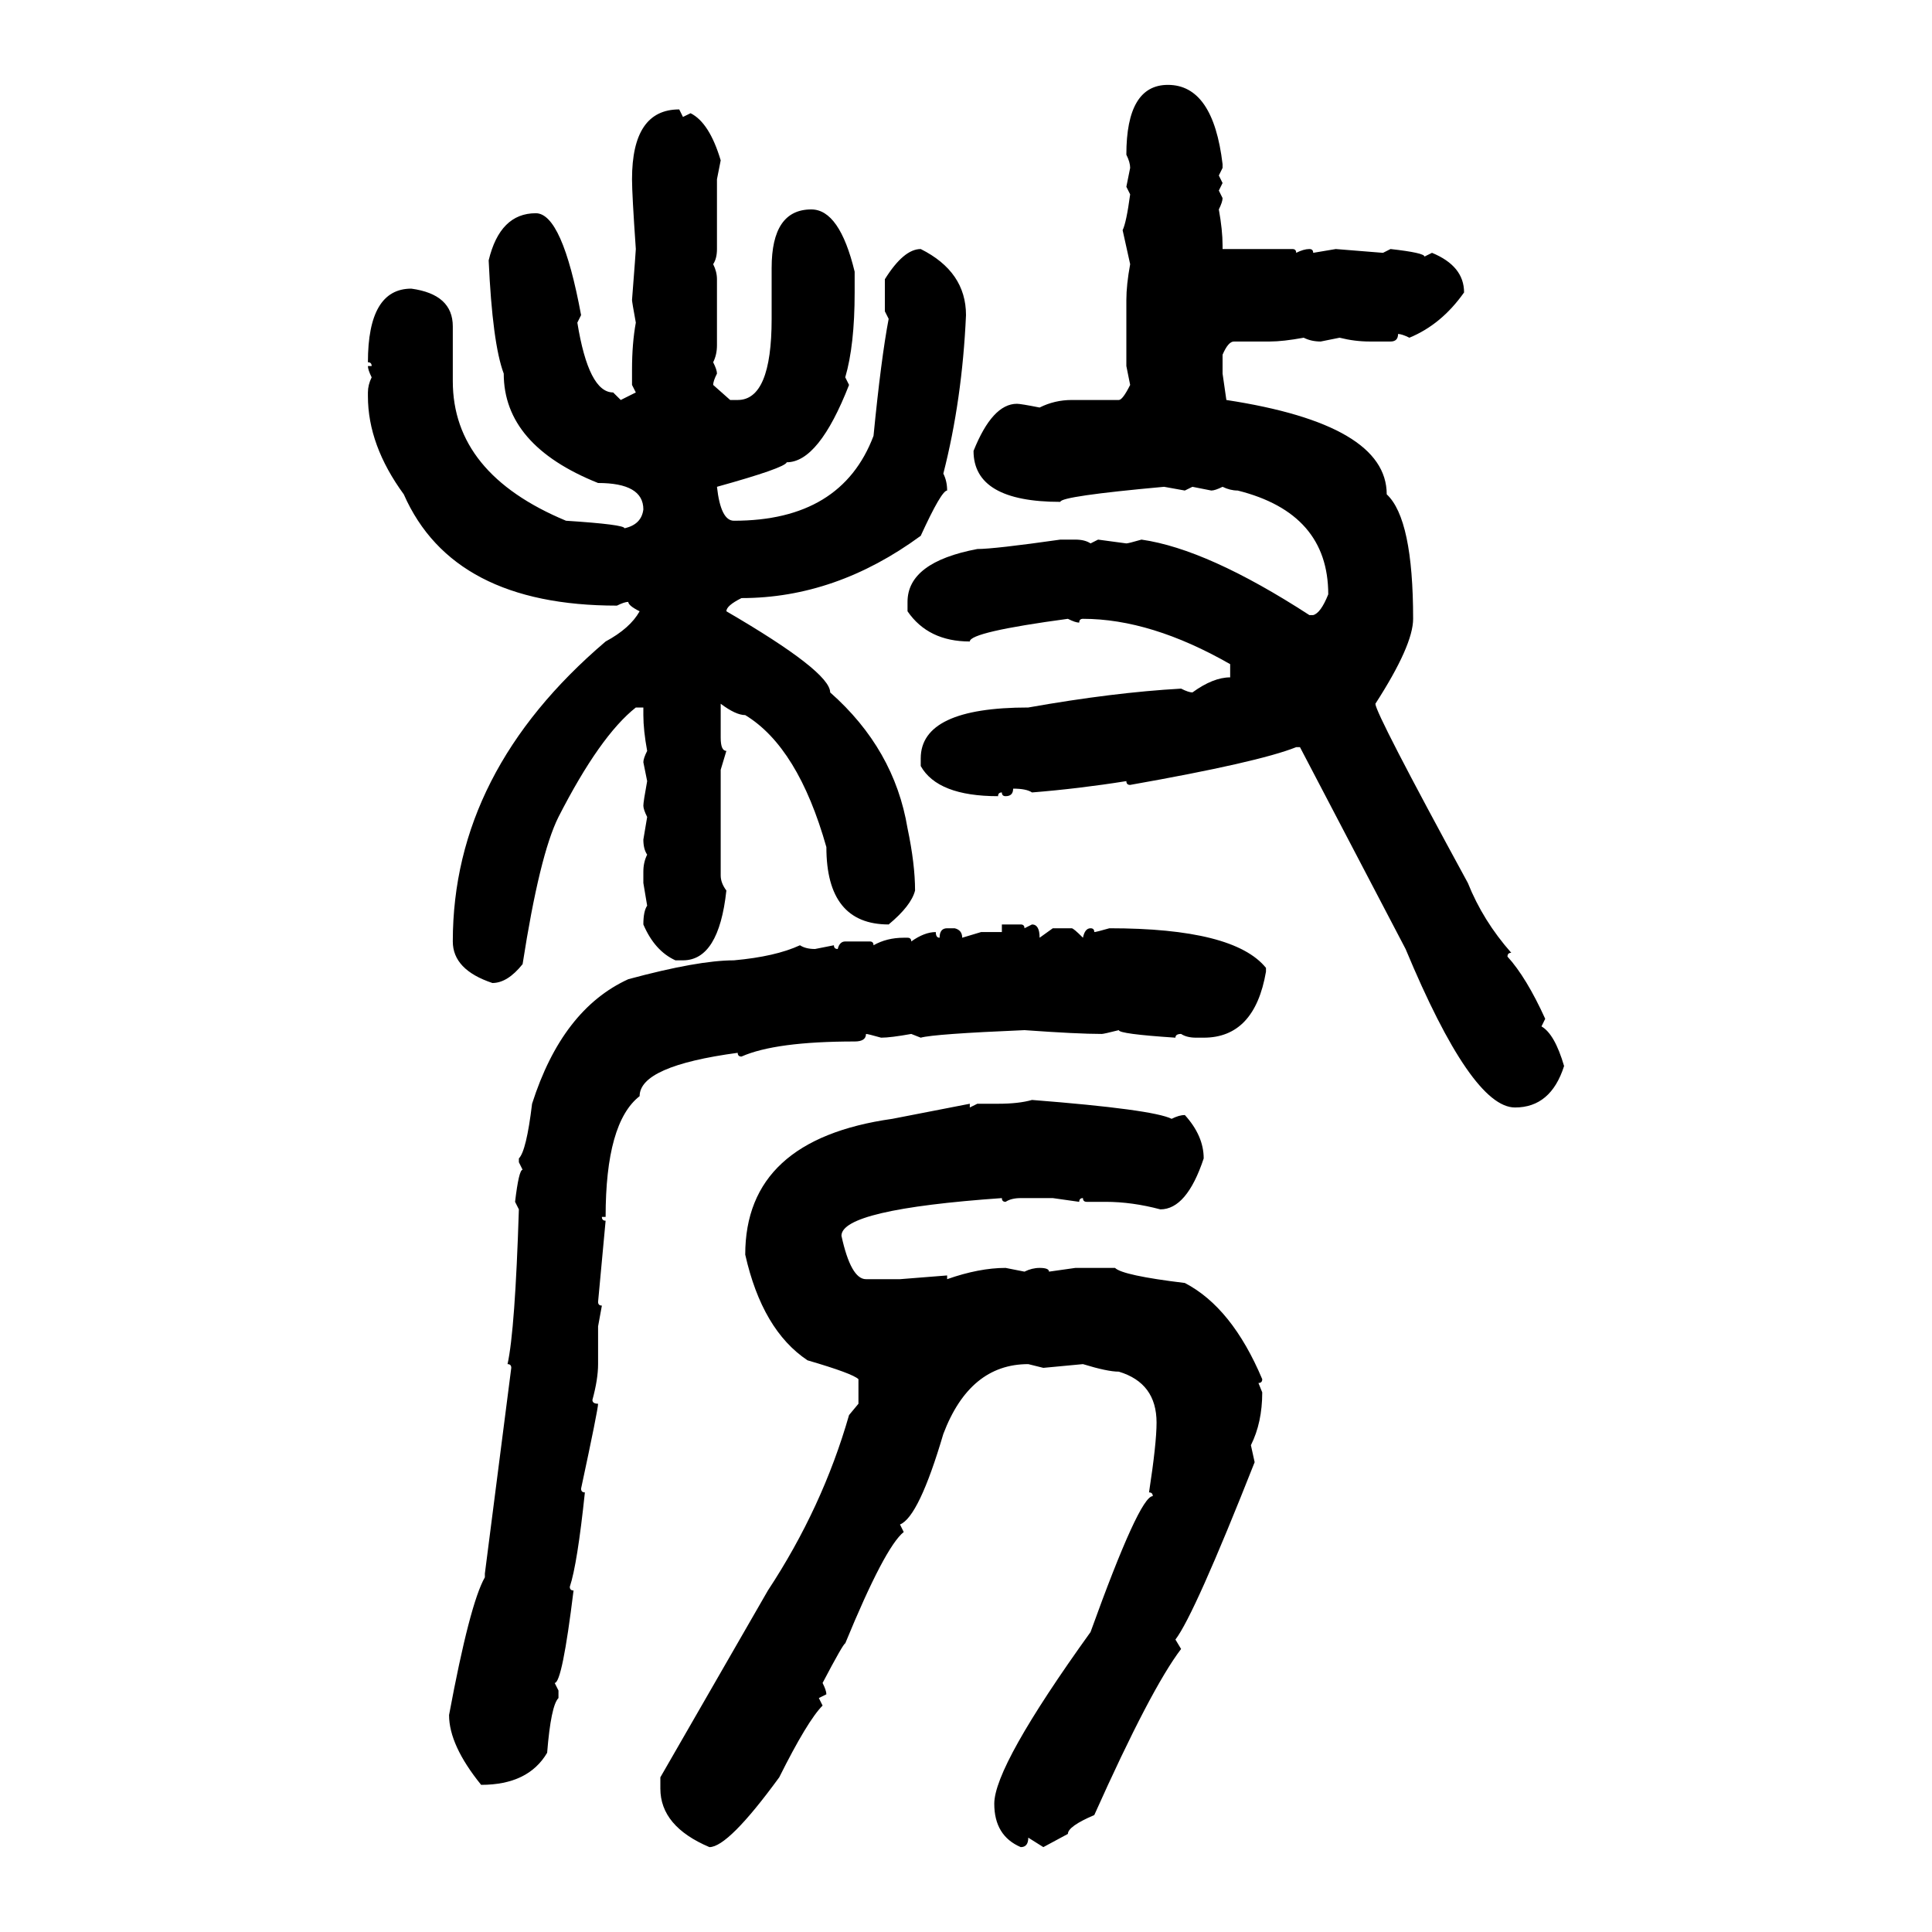 <svg xmlns="http://www.w3.org/2000/svg" xmlns:xlink="http://www.w3.org/1999/xlink" width="300" height="300"><path d="M181.35 13.18L181.35 13.18Q188.38 13.18 189.84 25.49L189.84 25.49L189.84 26.07L189.26 27.25L189.84 28.42L189.26 29.59L189.84 30.76Q189.84 31.35 189.26 32.52L189.26 32.52Q189.84 35.74 189.84 38.09L189.84 38.09L189.84 38.67L200.68 38.67Q201.27 38.67 201.27 39.26L201.27 39.26Q202.44 38.67 203.32 38.67L203.32 38.67Q203.91 38.67 203.91 39.26L203.91 39.26L207.42 38.67L214.75 39.26L215.92 38.67Q221.19 39.26 221.19 39.84L221.19 39.84L222.36 39.26Q227.34 41.31 227.34 45.41L227.34 45.41Q223.83 50.39 218.85 52.44L218.85 52.44Q217.68 51.86 217.09 51.86L217.09 51.86Q217.09 53.03 215.92 53.03L215.92 53.03L212.70 53.03Q210.35 53.03 208.01 52.44L208.01 52.44L205.08 53.03Q203.61 53.03 202.44 52.44L202.44 52.44Q199.22 53.03 197.17 53.03L197.17 53.03L191.60 53.03Q190.72 53.03 189.84 55.08L189.84 55.08L189.84 58.01L190.43 62.11Q215.33 65.92 215.33 76.76L215.33 76.76Q219.43 80.57 219.43 96.09L219.43 96.09Q219.43 100.20 213.57 109.28L213.57 109.28Q213.57 110.74 227.93 137.11L227.93 137.11Q230.27 142.97 234.67 147.95L234.67 147.95Q234.08 147.95 234.08 148.54L234.08 148.54Q237.01 151.76 239.94 158.20L239.94 158.20L239.36 159.38Q241.41 160.55 242.87 165.53L242.87 165.53Q240.82 171.97 235.25 171.97L235.25 171.97Q228.52 171.97 218.26 147.36L218.26 147.36L201.86 116.02L201.27 116.02Q195.41 118.36 175.49 121.88L175.49 121.88Q174.90 121.88 174.90 121.29L174.90 121.29Q167.58 122.46 160.25 123.05L160.25 123.05Q159.38 122.46 157.32 122.46L157.32 122.46Q157.32 123.63 156.15 123.63L156.15 123.63Q155.57 123.63 155.57 123.05L155.57 123.05Q154.98 123.05 154.98 123.63L154.98 123.63Q145.61 123.63 142.97 118.95L142.97 118.95L142.97 117.77Q142.97 109.86 159.67 109.86L159.67 109.86Q172.85 107.52 183.40 106.93L183.40 106.93Q184.57 107.52 185.16 107.52L185.16 107.52Q188.38 105.18 191.02 105.18L191.02 105.18L191.02 103.13Q178.71 96.09 168.16 96.09L168.16 96.09Q167.58 96.09 167.58 96.68L167.58 96.68Q166.99 96.68 165.82 96.09L165.82 96.09Q150.59 98.14 150.59 99.61L150.59 99.61Q144.14 99.61 140.92 94.92L140.92 94.92L140.92 93.46Q140.92 87.30 151.76 85.25L151.76 85.25Q154.39 85.25 164.65 83.79L164.65 83.79L166.99 83.79Q168.46 83.79 169.34 84.38L169.34 84.38L170.51 83.79L174.90 84.38Q175.20 84.38 177.25 83.79L177.25 83.79Q187.50 85.25 203.32 95.51L203.32 95.51L203.91 95.51Q205.08 95.21 206.25 92.29L206.25 92.29Q206.25 79.69 192.19 76.17L192.19 76.17Q191.02 76.17 189.84 75.59L189.84 75.59Q188.67 76.17 188.09 76.17L188.09 76.17L185.16 75.59L183.98 76.17L180.76 75.59Q164.65 77.05 164.65 77.93L164.65 77.93Q151.17 77.93 151.17 70.02L151.17 70.02Q154.10 62.70 157.91 62.70L157.91 62.70Q158.50 62.70 161.43 63.28L161.43 63.28Q163.77 62.11 166.41 62.11L166.41 62.11L173.73 62.11Q174.32 62.11 175.49 59.77L175.49 59.77L174.90 56.84L174.90 46.58Q174.90 44.24 175.49 41.02L175.49 41.02L174.32 35.74Q174.90 34.57 175.49 30.18L175.49 30.18L174.90 29.00L175.49 26.07Q175.49 25.20 174.90 24.02L174.90 24.02Q174.90 13.18 181.35 13.18ZM105.47 16.99L105.47 16.99L106.05 18.16L107.23 17.58Q110.16 19.04 111.91 24.90L111.91 24.90L111.33 27.83L111.33 38.67Q111.33 40.14 110.74 41.02L110.74 41.02Q111.33 42.19 111.33 43.36L111.33 43.36L111.33 53.61Q111.33 55.08 110.74 56.25L110.74 56.25Q111.33 57.42 111.33 58.01L111.33 58.01Q110.74 59.18 110.74 59.77L110.74 59.77L113.38 62.11L114.55 62.11Q119.82 62.11 119.82 49.51L119.82 49.51L119.82 41.60Q119.82 32.52 125.98 32.52L125.98 32.52Q130.37 32.52 132.71 42.19L132.71 42.19L132.71 45.41Q132.71 53.61 131.25 58.59L131.25 58.59L131.84 59.77Q127.15 71.78 122.17 71.78L122.17 71.78Q121.88 72.66 111.33 75.59L111.33 75.59Q111.91 80.86 113.96 80.86L113.96 80.86Q130.66 80.86 135.64 67.68L135.64 67.68Q136.82 55.66 137.99 49.51L137.99 49.51L137.40 48.34L137.40 43.36Q140.33 38.67 142.97 38.67L142.97 38.67Q150 42.19 150 48.93L150 48.93Q149.41 62.11 146.48 73.54L146.48 73.54Q147.07 74.71 147.07 76.17L147.07 76.17Q146.19 76.17 142.97 83.20L142.97 83.20Q129.79 92.87 115.14 92.87L115.14 92.87Q112.79 94.04 112.79 94.92L112.79 94.92Q128.91 104.30 128.91 107.52L128.91 107.52Q138.87 116.31 140.92 128.61L140.92 128.61Q142.09 134.18 142.09 138.28L142.09 138.28Q141.50 140.63 137.99 143.55L137.99 143.55Q128.32 143.55 128.32 131.54L128.32 131.54Q123.93 116.02 115.72 111.04L115.72 111.04Q114.26 111.04 111.91 109.28L111.91 109.28L111.91 114.55Q111.91 116.60 112.79 116.60L112.79 116.60L111.91 119.53L111.91 135.94Q111.91 137.11 112.79 138.28L112.79 138.28Q111.62 149.12 106.05 149.12L106.05 149.12L104.88 149.12Q101.66 147.66 99.90 143.55L99.90 143.55Q99.90 141.50 100.49 140.63L100.49 140.63L99.90 137.11L99.90 135.35Q99.90 133.89 100.49 132.71L100.49 132.71Q99.90 131.84 99.90 130.37L99.90 130.37L100.49 126.86Q99.90 125.68 99.90 125.10L99.90 125.10Q99.90 124.51 100.49 121.29L100.49 121.29L99.90 118.36Q99.90 117.77 100.49 116.60L100.49 116.60Q99.90 113.38 99.90 111.04L99.90 111.04L99.90 109.86L98.73 109.86Q93.16 114.26 86.72 126.86L86.72 126.86Q83.79 132.71 81.15 149.71L81.15 149.71Q78.81 152.64 76.46 152.64L76.46 152.64Q70.31 150.59 70.31 146.19L70.31 146.19Q70.31 119.82 94.04 99.61L94.04 99.61Q97.85 97.56 99.32 94.92L99.32 94.92Q97.56 94.04 97.56 93.46L97.56 93.46Q96.97 93.46 95.80 94.04L95.80 94.04Q70.31 94.04 62.70 76.76L62.70 76.76Q57.13 69.14 57.13 61.52L57.13 61.52L57.13 60.94Q57.13 59.77 57.71 58.59L57.71 58.59Q57.13 57.42 57.13 56.84L57.13 56.84L57.71 56.84Q57.71 56.25 57.13 56.25L57.13 56.25Q57.13 44.82 63.87 44.82L63.87 44.82Q70.31 45.70 70.31 50.68L70.31 50.68L70.31 59.18Q70.31 73.54 87.89 80.86L87.89 80.86Q96.97 81.45 96.97 82.03L96.97 82.03Q99.61 81.45 99.90 79.10L99.90 79.10Q99.90 75 92.87 75L92.87 75Q78.22 69.14 78.22 58.01L78.22 58.01Q76.46 53.32 75.88 40.43L75.88 40.43Q77.64 33.11 83.20 33.11L83.20 33.11Q87.30 33.11 90.23 48.93L90.23 48.93L89.65 50.10Q91.41 60.94 95.21 60.94L95.21 60.94L96.39 62.11L98.73 60.94L98.14 59.77L98.14 57.42Q98.14 53.32 98.73 50.10L98.73 50.10Q98.14 46.88 98.14 46.58L98.14 46.58Q98.73 38.96 98.73 38.67L98.73 38.67Q98.14 30.18 98.14 27.83L98.14 27.83Q98.14 16.99 105.47 16.99ZM155.57 144.73L155.57 143.55L158.50 143.55Q159.08 143.55 159.08 144.14L159.08 144.14L160.25 143.55Q161.43 143.55 161.43 145.61L161.43 145.61L163.48 144.14L166.41 144.14Q166.70 144.14 168.16 145.61L168.16 145.61Q168.46 144.14 169.34 144.14L169.34 144.14Q169.92 144.14 169.92 144.73L169.92 144.73Q170.21 144.73 172.27 144.14L172.27 144.14Q191.60 144.14 196.58 150.29L196.58 150.29L196.58 150.88Q194.82 161.13 186.91 161.13L186.91 161.13L185.74 161.13Q184.28 161.13 183.40 160.55L183.40 160.55Q182.52 160.55 182.52 161.13L182.52 161.13Q173.73 160.55 173.73 159.96L173.73 159.96Q171.39 160.55 171.09 160.55L171.09 160.55Q167.29 160.55 159.08 159.96L159.08 159.96Q145.02 160.55 142.97 161.13L142.97 161.13L141.50 160.55Q138.28 161.13 136.82 161.13L136.82 161.13Q134.77 160.55 134.47 160.55L134.47 160.55Q134.47 161.72 132.71 161.72L132.71 161.72Q120.41 161.72 115.14 164.06L115.14 164.06Q114.55 164.06 114.55 163.48L114.55 163.48Q99.32 165.53 99.32 170.21L99.32 170.21Q94.04 174.32 94.04 188.96L94.04 188.96L93.46 188.96Q93.46 189.55 94.04 189.55L94.04 189.55L92.87 202.15Q92.87 202.73 93.46 202.73L93.46 202.73L92.87 205.96L92.87 211.82Q92.87 214.16 91.99 217.38L91.99 217.38Q91.99 217.97 92.87 217.97L92.87 217.97Q92.87 218.85 90.23 231.15L90.23 231.15Q90.23 231.74 90.82 231.74L90.82 231.74Q89.65 242.87 88.48 246.39L88.48 246.39Q88.48 246.97 89.06 246.97L89.06 246.97Q87.30 261.33 86.13 261.33L86.13 261.33L86.72 262.50L86.72 263.67Q85.55 264.84 84.96 272.17L84.96 272.17Q82.03 277.15 74.71 277.15L74.71 277.15Q69.73 271.00 69.73 266.31L69.73 266.31Q72.95 249.02 75.29 244.92L75.29 244.92L75.29 244.34L79.39 212.40Q79.39 211.82 78.81 211.82L78.81 211.82Q79.98 206.54 80.57 187.79L80.57 187.79L79.98 186.62Q80.57 181.64 81.15 181.64L81.15 181.64L80.57 180.47L80.57 179.88Q81.74 178.71 82.62 171.39L82.62 171.39Q87.30 156.74 97.56 152.05L97.56 152.05Q108.40 149.12 113.96 149.12L113.96 149.12Q120.41 148.54 124.22 146.78L124.22 146.78Q125.10 147.36 126.56 147.36L126.56 147.36L129.49 146.78Q129.49 147.36 130.08 147.36L130.08 147.36Q130.37 146.19 131.25 146.19L131.25 146.19L135.06 146.19Q135.64 146.19 135.64 146.78L135.64 146.78Q137.70 145.61 140.33 145.61L140.33 145.61L140.92 145.61Q141.50 145.61 141.50 146.19L141.50 146.19Q143.55 144.73 145.31 144.73L145.31 144.73Q145.31 145.61 145.90 145.61L145.90 145.61Q145.90 144.14 147.07 144.14L147.07 144.14L148.24 144.14Q149.41 144.43 149.41 145.61L149.41 145.61L152.34 144.73L155.57 144.73ZM160.25 170.80L160.25 170.80Q179.00 172.27 181.93 173.73L181.93 173.73Q183.11 173.14 183.98 173.14L183.98 173.14Q186.91 176.37 186.91 179.88L186.91 179.88Q184.28 187.79 180.18 187.79L180.18 187.79Q175.78 186.62 171.68 186.62L171.68 186.62L168.75 186.62Q168.16 186.62 168.16 186.04L168.16 186.04Q167.58 186.04 167.58 186.62L167.58 186.62L163.48 186.04L158.50 186.04Q157.03 186.04 156.15 186.62L156.15 186.62Q155.57 186.62 155.57 186.04L155.57 186.04Q130.66 187.79 130.66 191.89L130.66 191.89Q132.13 198.63 134.47 198.63L134.47 198.63L139.75 198.63L147.07 198.05L147.07 198.63Q152.05 196.88 156.15 196.88L156.15 196.88L159.08 197.46Q160.25 196.88 161.43 196.88L161.43 196.88Q162.89 196.88 162.89 197.46L162.89 197.46L166.99 196.88L173.14 196.88Q174.32 198.05 183.98 199.22L183.98 199.22Q191.31 203.03 196.00 214.16L196.00 214.16Q196.00 214.75 195.41 214.75L195.41 214.75L196.00 216.21Q196.00 220.90 194.24 224.41L194.24 224.41L194.82 227.05Q185.45 250.78 182.52 254.59L182.52 254.59L183.40 256.05Q178.71 262.21 169.92 281.84L169.92 281.84Q165.82 283.59 165.82 284.77L165.82 284.77L162.01 286.82L159.67 285.35Q159.67 286.82 158.50 286.82L158.50 286.82Q154.39 285.06 154.39 280.08L154.39 280.08Q154.39 274.22 169.34 253.42L169.34 253.42Q176.95 232.32 179.00 232.32L179.00 232.32Q179.00 231.74 178.42 231.74L178.42 231.74Q179.59 224.12 179.59 220.90L179.59 220.90Q179.59 214.75 173.73 212.99L173.73 212.99Q171.97 212.99 168.16 211.82L168.16 211.82L162.01 212.40L159.67 211.82Q150.59 211.82 146.48 222.66L146.48 222.66Q142.68 235.55 139.75 236.72L139.75 236.72L140.33 237.89Q137.40 240.23 131.25 255.18L131.25 255.18Q130.96 255.18 127.73 261.33L127.73 261.33Q128.32 262.50 128.32 263.09L128.32 263.09L127.15 263.67L127.73 264.84Q125.39 267.19 121.00 275.98L121.00 275.98Q113.09 286.82 110.16 286.82L110.16 286.82Q102.54 283.59 102.54 277.73L102.54 277.73L102.54 275.98L119.24 246.97Q127.73 234.08 131.84 219.73L131.84 219.73L133.30 217.97L133.30 214.16Q132.42 213.28 125.39 211.23L125.39 211.23Q118.36 206.54 115.72 194.82L115.72 194.82Q115.72 176.95 138.57 173.73L138.57 173.73L150.59 171.39L150.59 171.97L151.76 171.39L154.98 171.39Q158.20 171.39 160.25 170.80Z"/></svg>